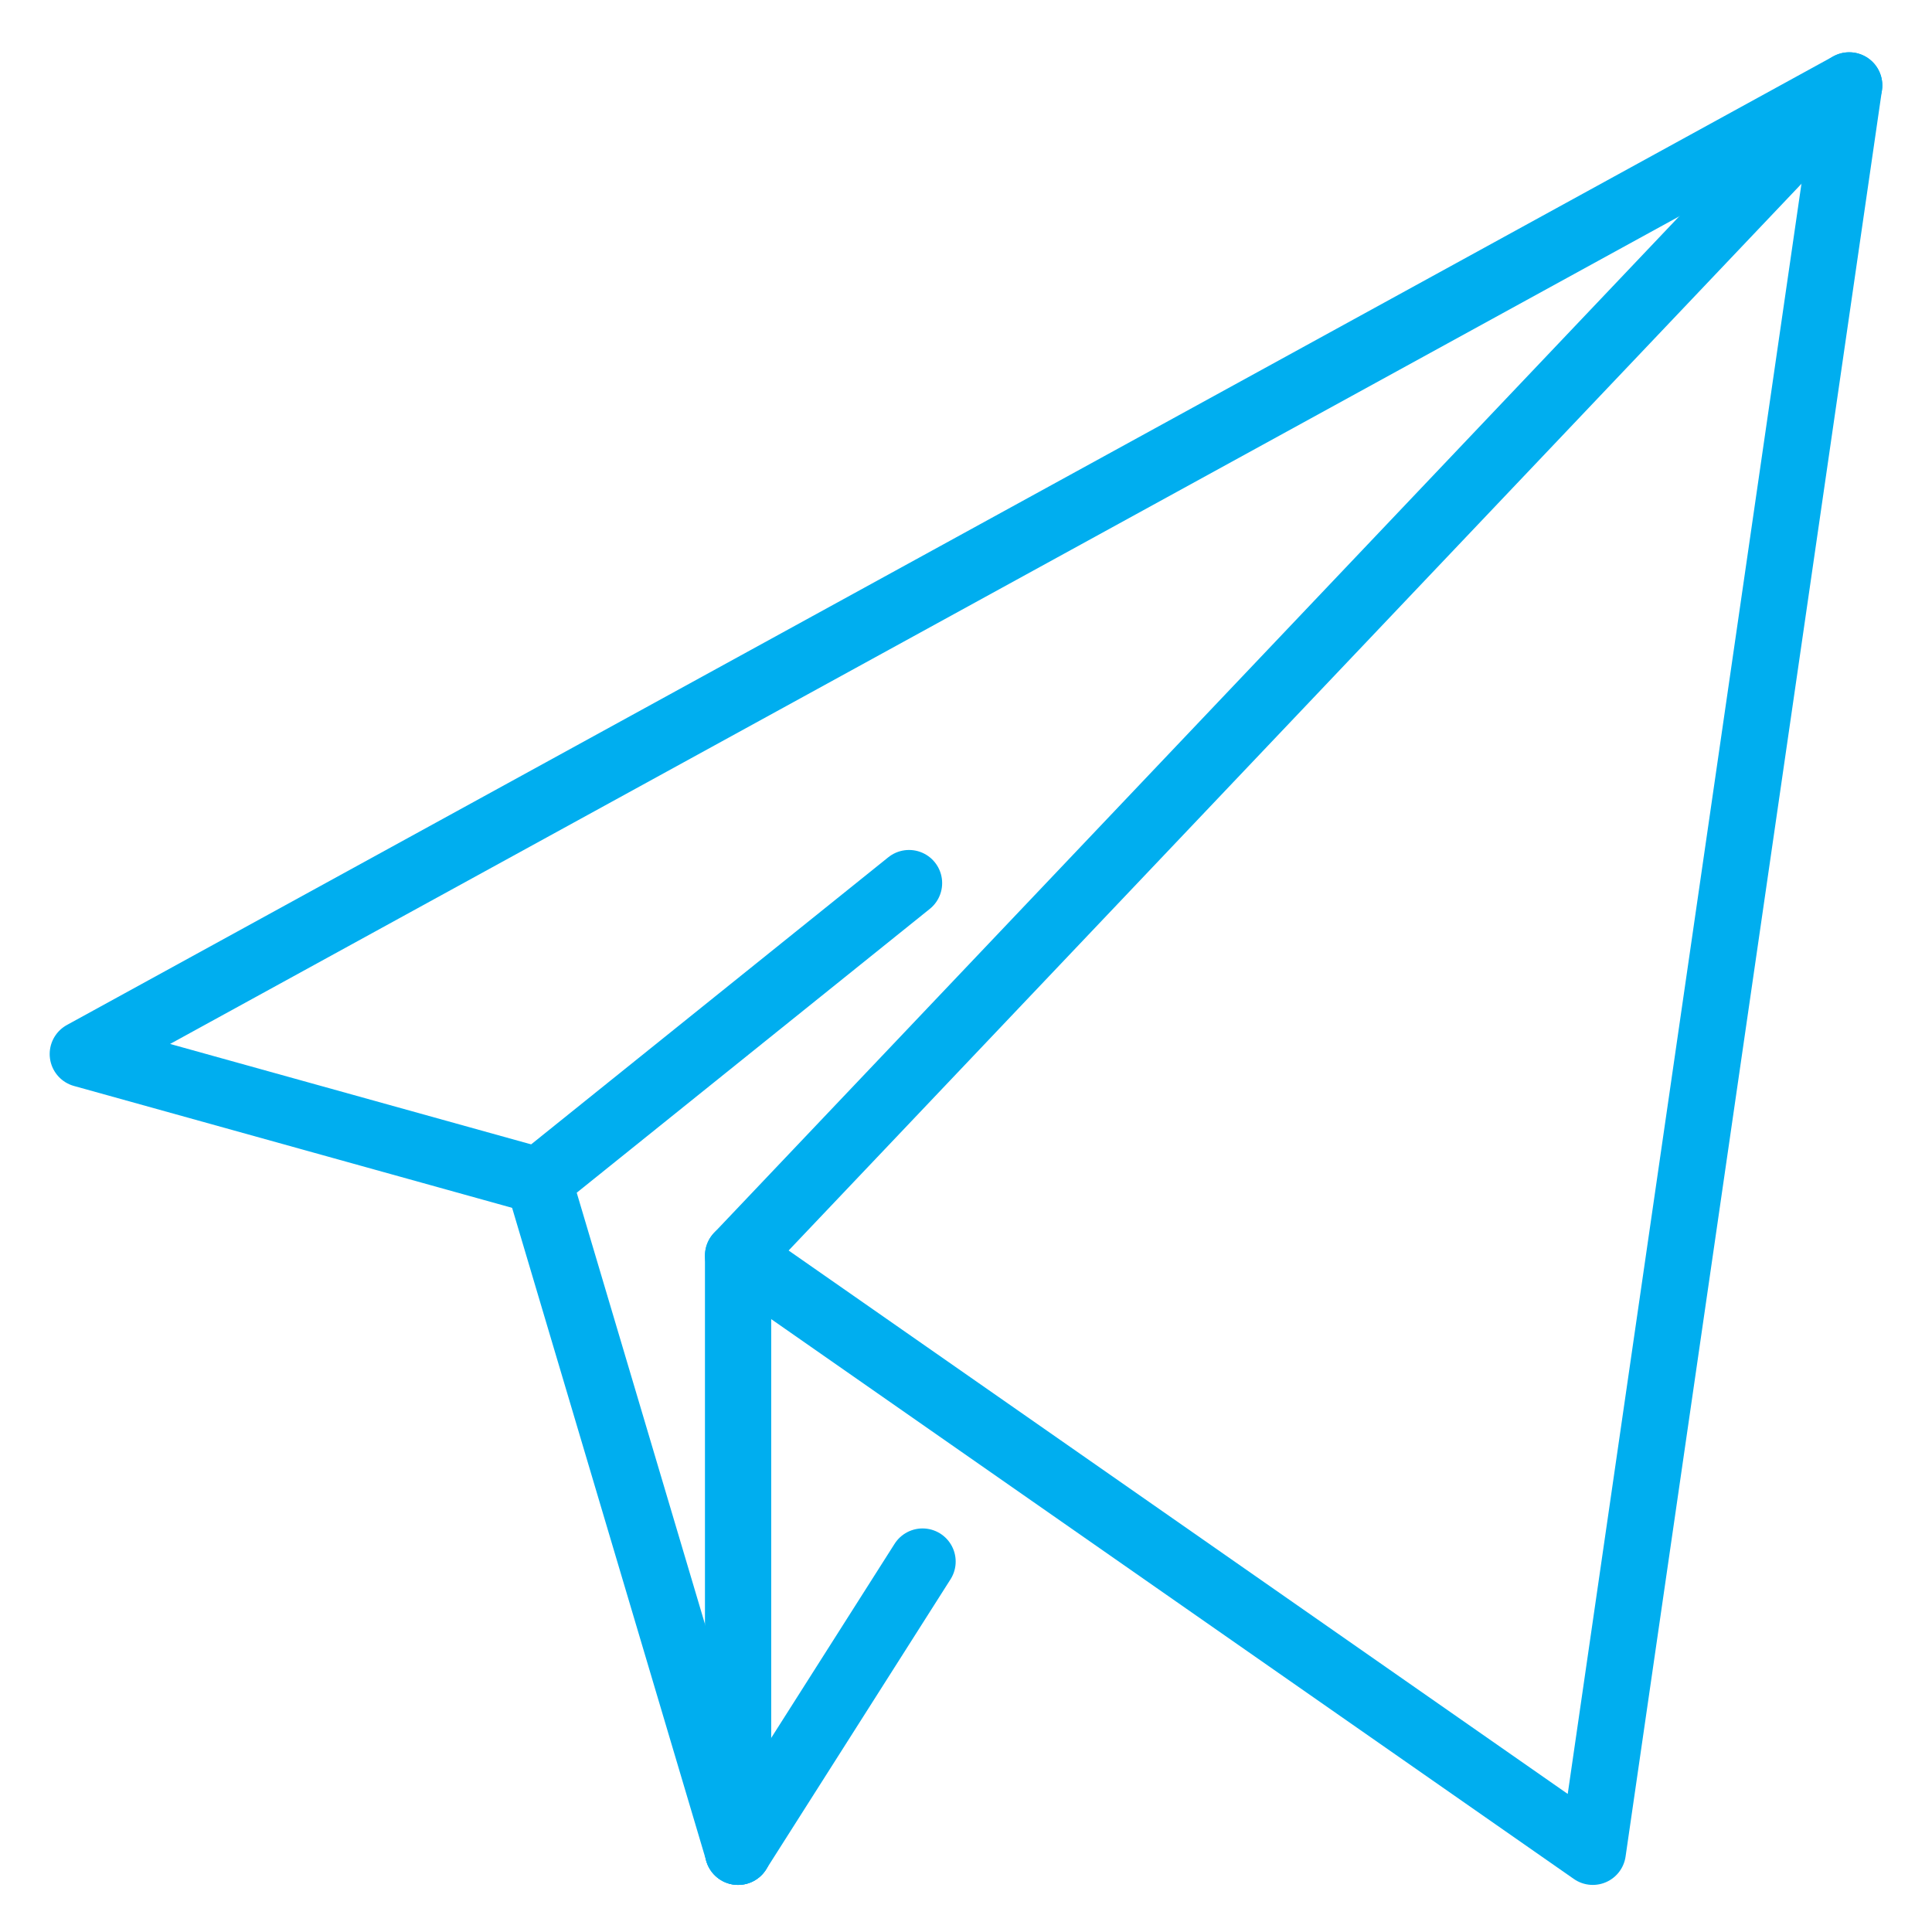 <svg width="35" height="35" viewBox="0 0 35 35" fill="none" xmlns="http://www.w3.org/2000/svg">
<rect width="35" height="35" fill="#F4F5F7"/>
<g id="Mobile/Home/375Px" clip-path="url(#clip0_1429_268022)">
<rect width="375" height="5470" transform="translate(-170 -1072)" fill="white"/>
<g id="Frame 36832">
<g id="Frame 36698">
<g id="Frame 36697">
<g id="Card/mobile">
<g id="Frame 36696">
<g id="card 3">
<rect x="-154" y="5.178" width="343" height="180" rx="40" fill="#EBF8FF"/>
</g>
<g id="icon/small" filter="url(#filter0_d_1429_268022)">
<rect x="-14.5" y="-14.453" width="64" height="64" rx="32" fill="white"/>
<g id="icons features">
<g id="send paper plane message">
<path id="Vector" d="M13.371 22.747L28.855 33.547L33.5 1.547L1.5 19.095L9.758 21.392" stroke="#00AEEF" stroke-width="1.2" stroke-linecap="round" stroke-linejoin="round"/>
<path id="Vector_2" d="M16.468 15.998L9.758 21.392L13.371 33.546" stroke="#00AEEF" stroke-width="1.2" stroke-linecap="round" stroke-linejoin="round"/>
<path id="Vector_3" d="M13.371 33.547L16.713 28.289" stroke="#00AEEF" stroke-width="1.2" stroke-linecap="round" stroke-linejoin="round"/>
<path id="Vector_4" d="M13.371 33.547V22.747L33.5 1.547" stroke="#00AEEF" stroke-width="1.2" stroke-linecap="round" stroke-linejoin="round"/>
</g>
</g>
</g>
</g>
</g>
</g>
</g>
</g>
</g>
<defs>
<filter id="filter0_d_1429_268022" x="-37.5" y="-37.453" width="110" height="110" filterUnits="userSpaceOnUse" color-interpolation-filters="sRGB">
<feFlood flood-opacity="0" result="BackgroundImageFix"/>
<feColorMatrix in="SourceAlpha" type="matrix" values="0 0 0 0 0 0 0 0 0 0 0 0 0 0 0 0 0 0 127 0" result="hardAlpha"/>
<feMorphology radius="1" operator="erode" in="SourceAlpha" result="effect1_dropShadow_1429_268022"/>
<feOffset/>
<feGaussianBlur stdDeviation="12"/>
<feColorMatrix type="matrix" values="0 0 0 0 0.922 0 0 0 0 0.937 0 0 0 0 0.965 0 0 0 0.7 0"/>
<feBlend mode="multiply" in2="BackgroundImageFix" result="effect1_dropShadow_1429_268022"/>
<feBlend mode="normal" in="SourceGraphic" in2="effect1_dropShadow_1429_268022" result="shape"/>
</filter>
<clipPath id="clip0_1429_268022">
<rect width="375" height="5470" fill="white" transform="translate(-170 -1072)"/>
</clipPath>
</defs>
</svg>
